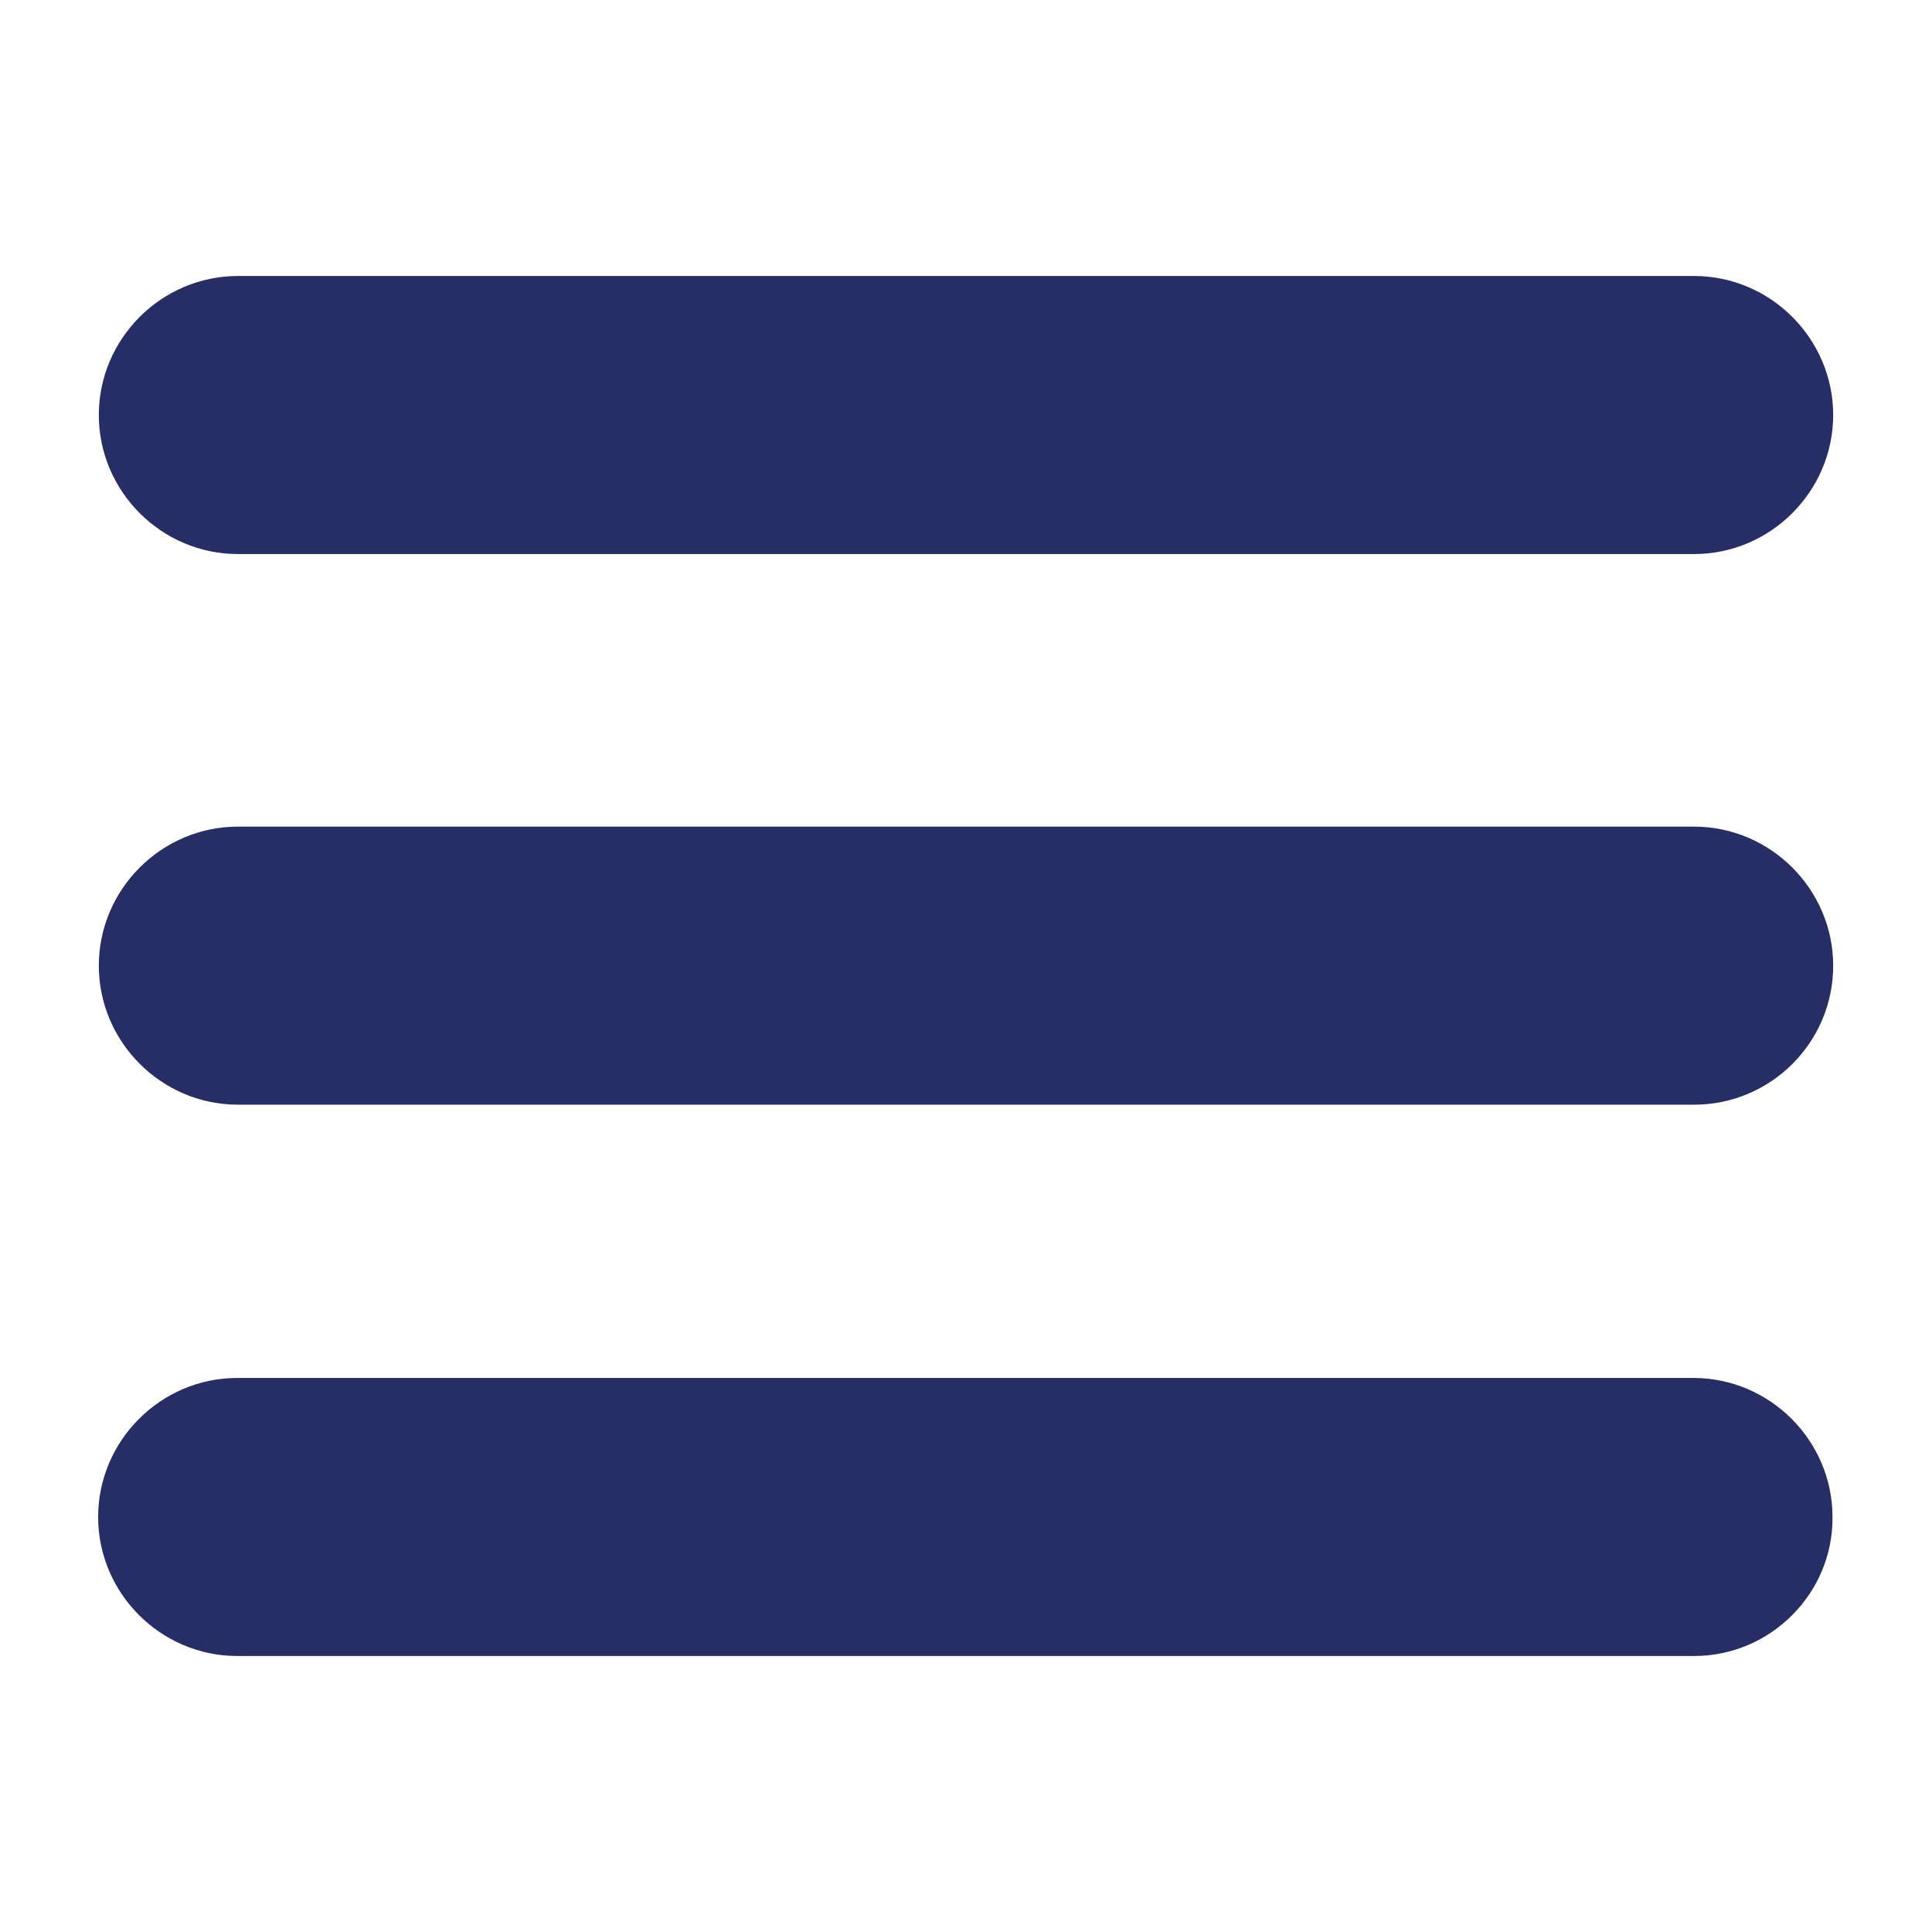 <?xml version="1.0" encoding="utf-8"?>
<!-- Generator: Adobe Illustrator 25.2.2, SVG Export Plug-In . SVG Version: 6.00 Build 0)  -->
<svg version="1.1" id="Layer_1" xmlns="http://www.w3.org/2000/svg" xmlns:xlink="http://www.w3.org/1999/xlink" x="0px" y="0px"
	 viewBox="0 0 283.5 283.5" style="enable-background:new 0 0 283.5 283.5;" xml:space="preserve">
<style type="text/css">
	.st0{fill:#272E66;}
</style>
<path class="st0" d="M248.6,81.3H34.9c-11.2,0-20.4-9.2-20.4-20.4l0,0c0-11.2,9.2-20.4,20.4-20.4h213.7c11.2,0,20.4,9.2,20.4,20.4
	l0,0C269,72.1,259.8,81.3,248.6,81.3z"/>
<path class="st0" d="M248.6,162.1H34.9c-11.2,0-20.4-9.2-20.4-20.4l0,0c0-11.2,9.2-20.4,20.4-20.4h213.7c11.2,0,20.4,9.2,20.4,20.4
	l0,0C269,153,259.8,162.1,248.6,162.1z"/>
<path class="st0" d="M248.6,243H34.8c-11.2,0-20.4-9.2-20.4-20.4l0,0c0-11.2,9.2-20.4,20.4-20.4h213.7c11.2,0,20.4,9.2,20.4,20.4
	l0,0C269,233.8,259.8,243,248.6,243z"/>
</svg>
